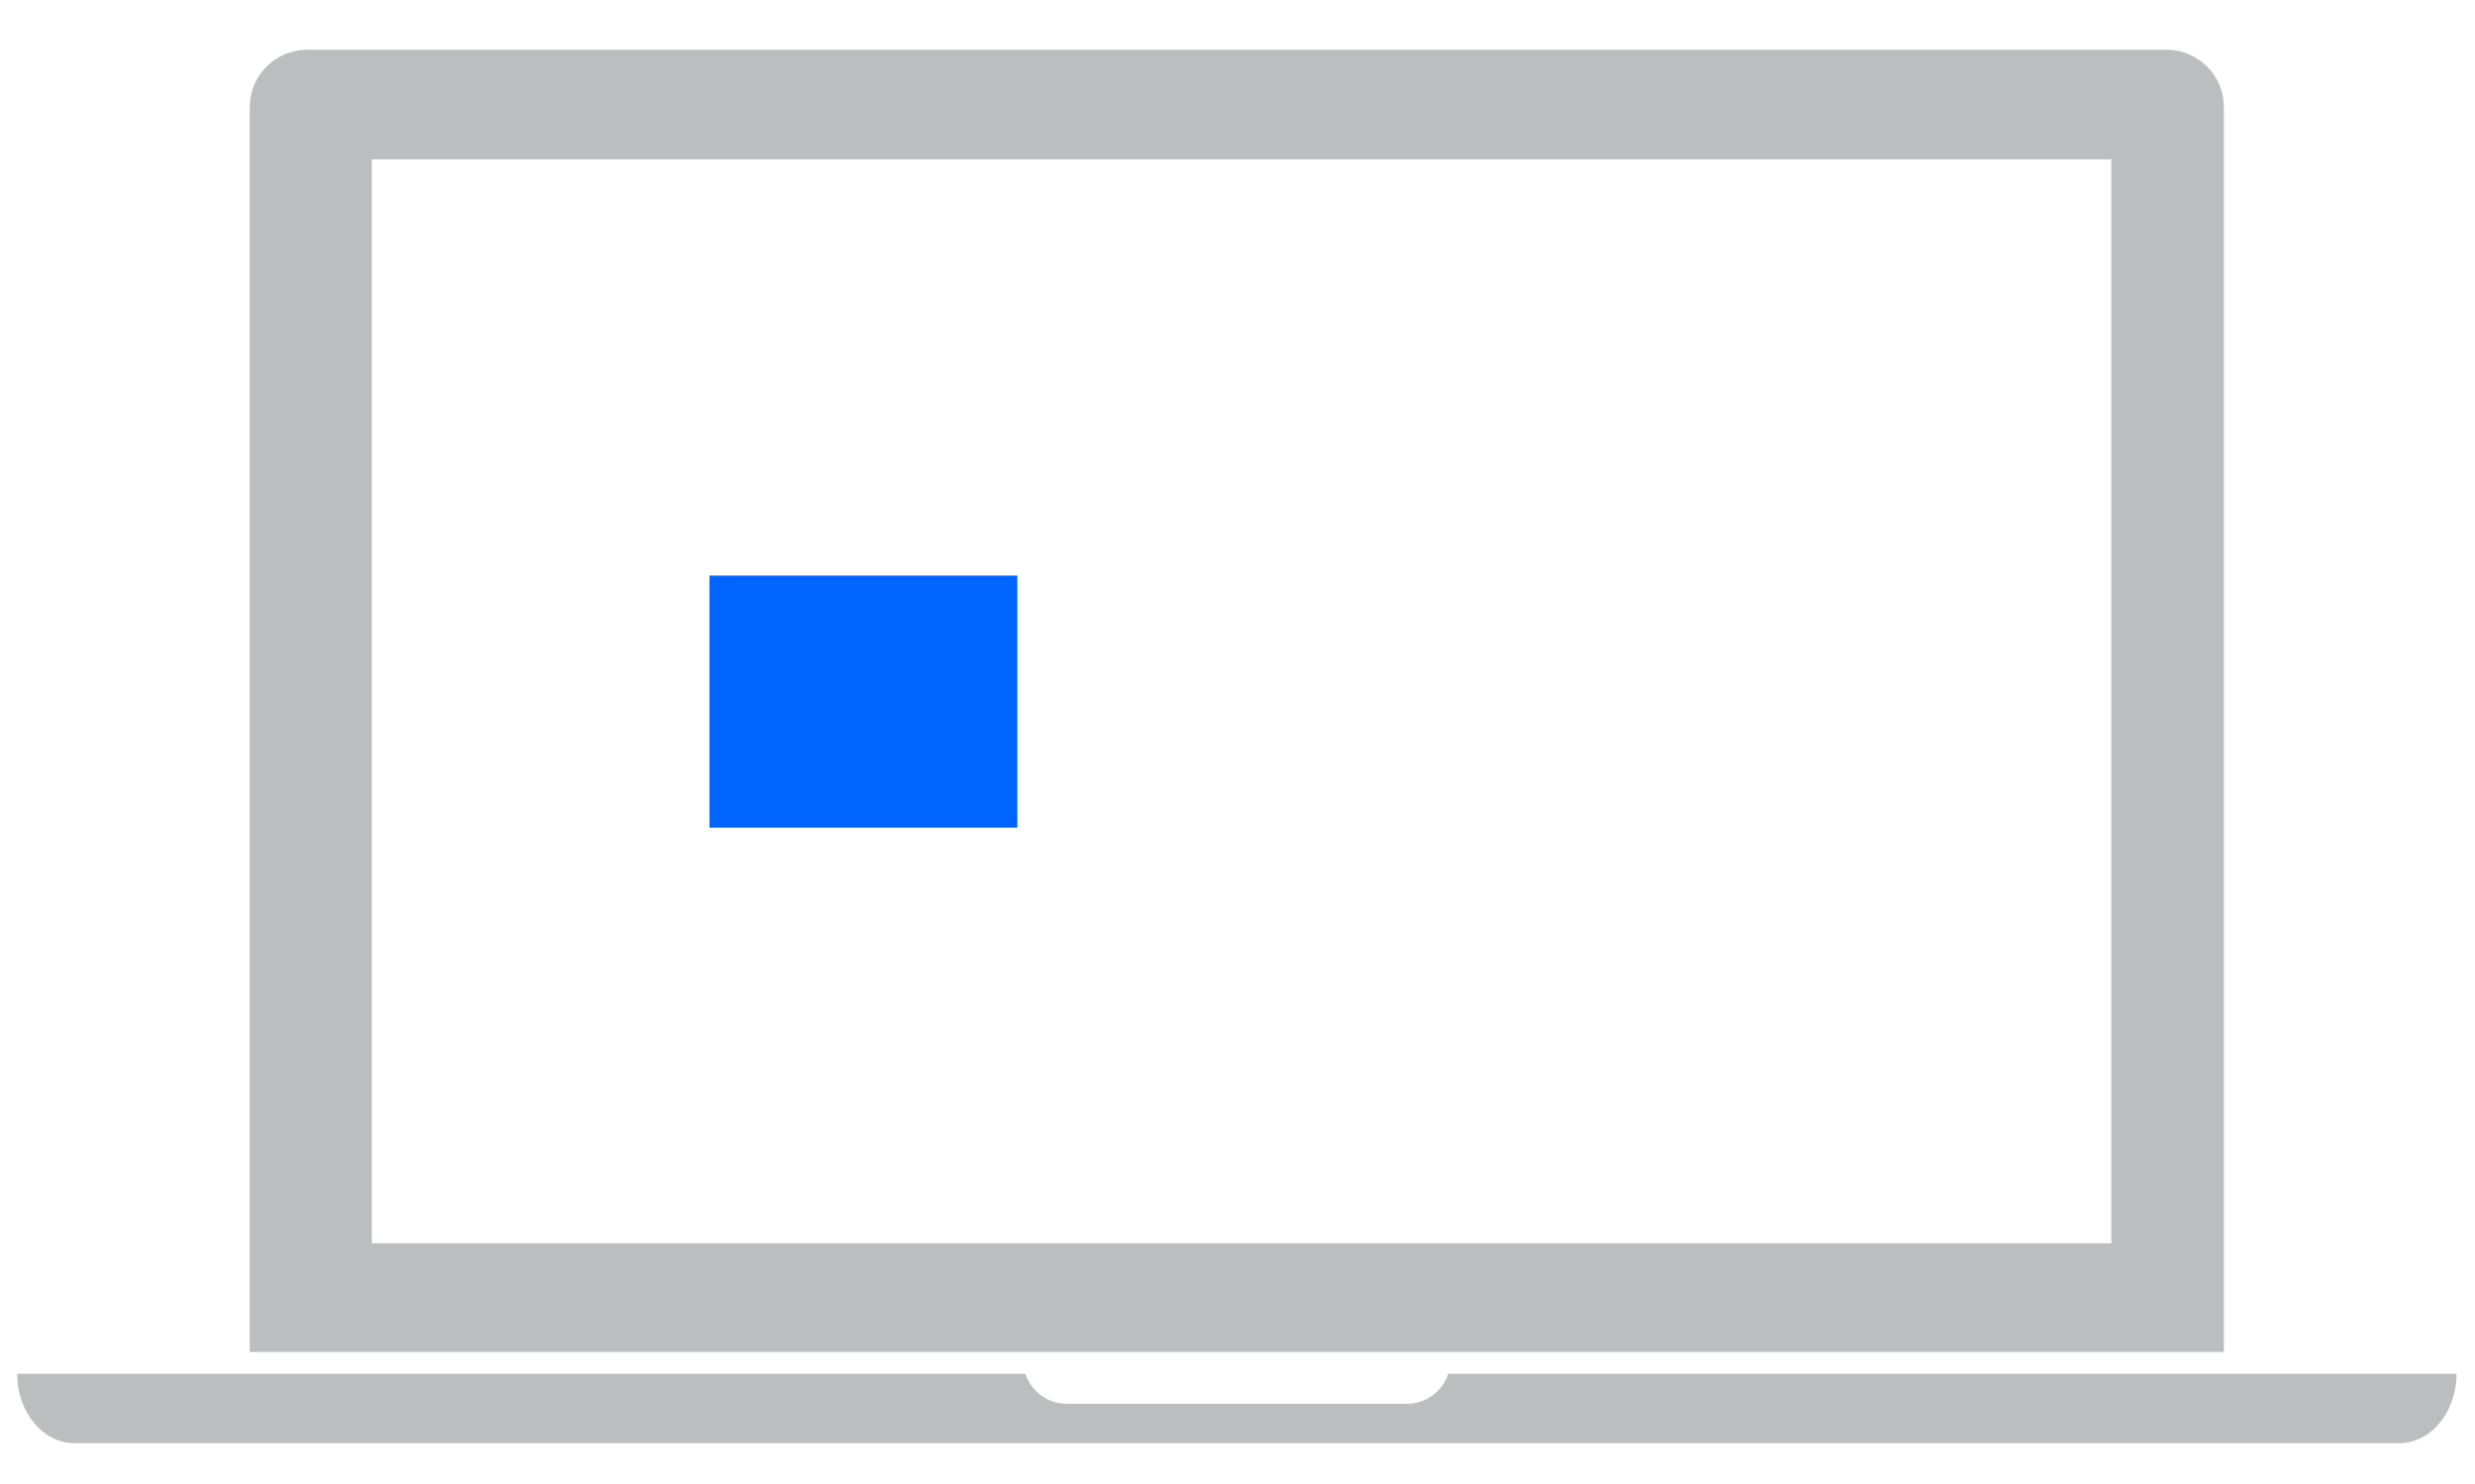<?xml version="1.0" encoding="utf-8"?>
<!-- Generator: Adobe Illustrator 16.0.0, SVG Export Plug-In . SVG Version: 6.00 Build 0)  -->
<!DOCTYPE svg PUBLIC "-//W3C//DTD SVG 1.1//EN" "http://www.w3.org/Graphics/SVG/1.1/DTD/svg11.dtd">
<svg version="1.1" id="Layer_1" xmlns="http://www.w3.org/2000/svg" xmlns:xlink="http://www.w3.org/1999/xlink" x="0px" y="0px"
	 width="258px" height="154.667px" viewBox="0 0 258 154.667" enable-background="new 0 0 258 154.667" xml:space="preserve">
<path fill="#BBBDBF" d="M225.844,5.19H32.018c-3.303,0-5.98,2.678-5.98,5.98v129.768h205.787V11.171
	C231.824,7.868,229.146,5.19,225.844,5.19z M220.094,129.605H38.76v-113h181.333V129.605z"/>
<path fill="#BBBDBF" d="M150.98,143.207c-0.613,1.814-2.311,3.129-4.332,3.129h-35.436c-2.021,0-3.719-1.314-4.332-3.129H1.788
	c0,3.994,2.678,7.232,5.981,7.232h242.325c3.303,0,5.98-3.238,5.98-7.232H150.98z"/>
<rect x="73.956" y="60.001" fill="#0064ff" width="32.093" height="26.277"/>
</svg>
